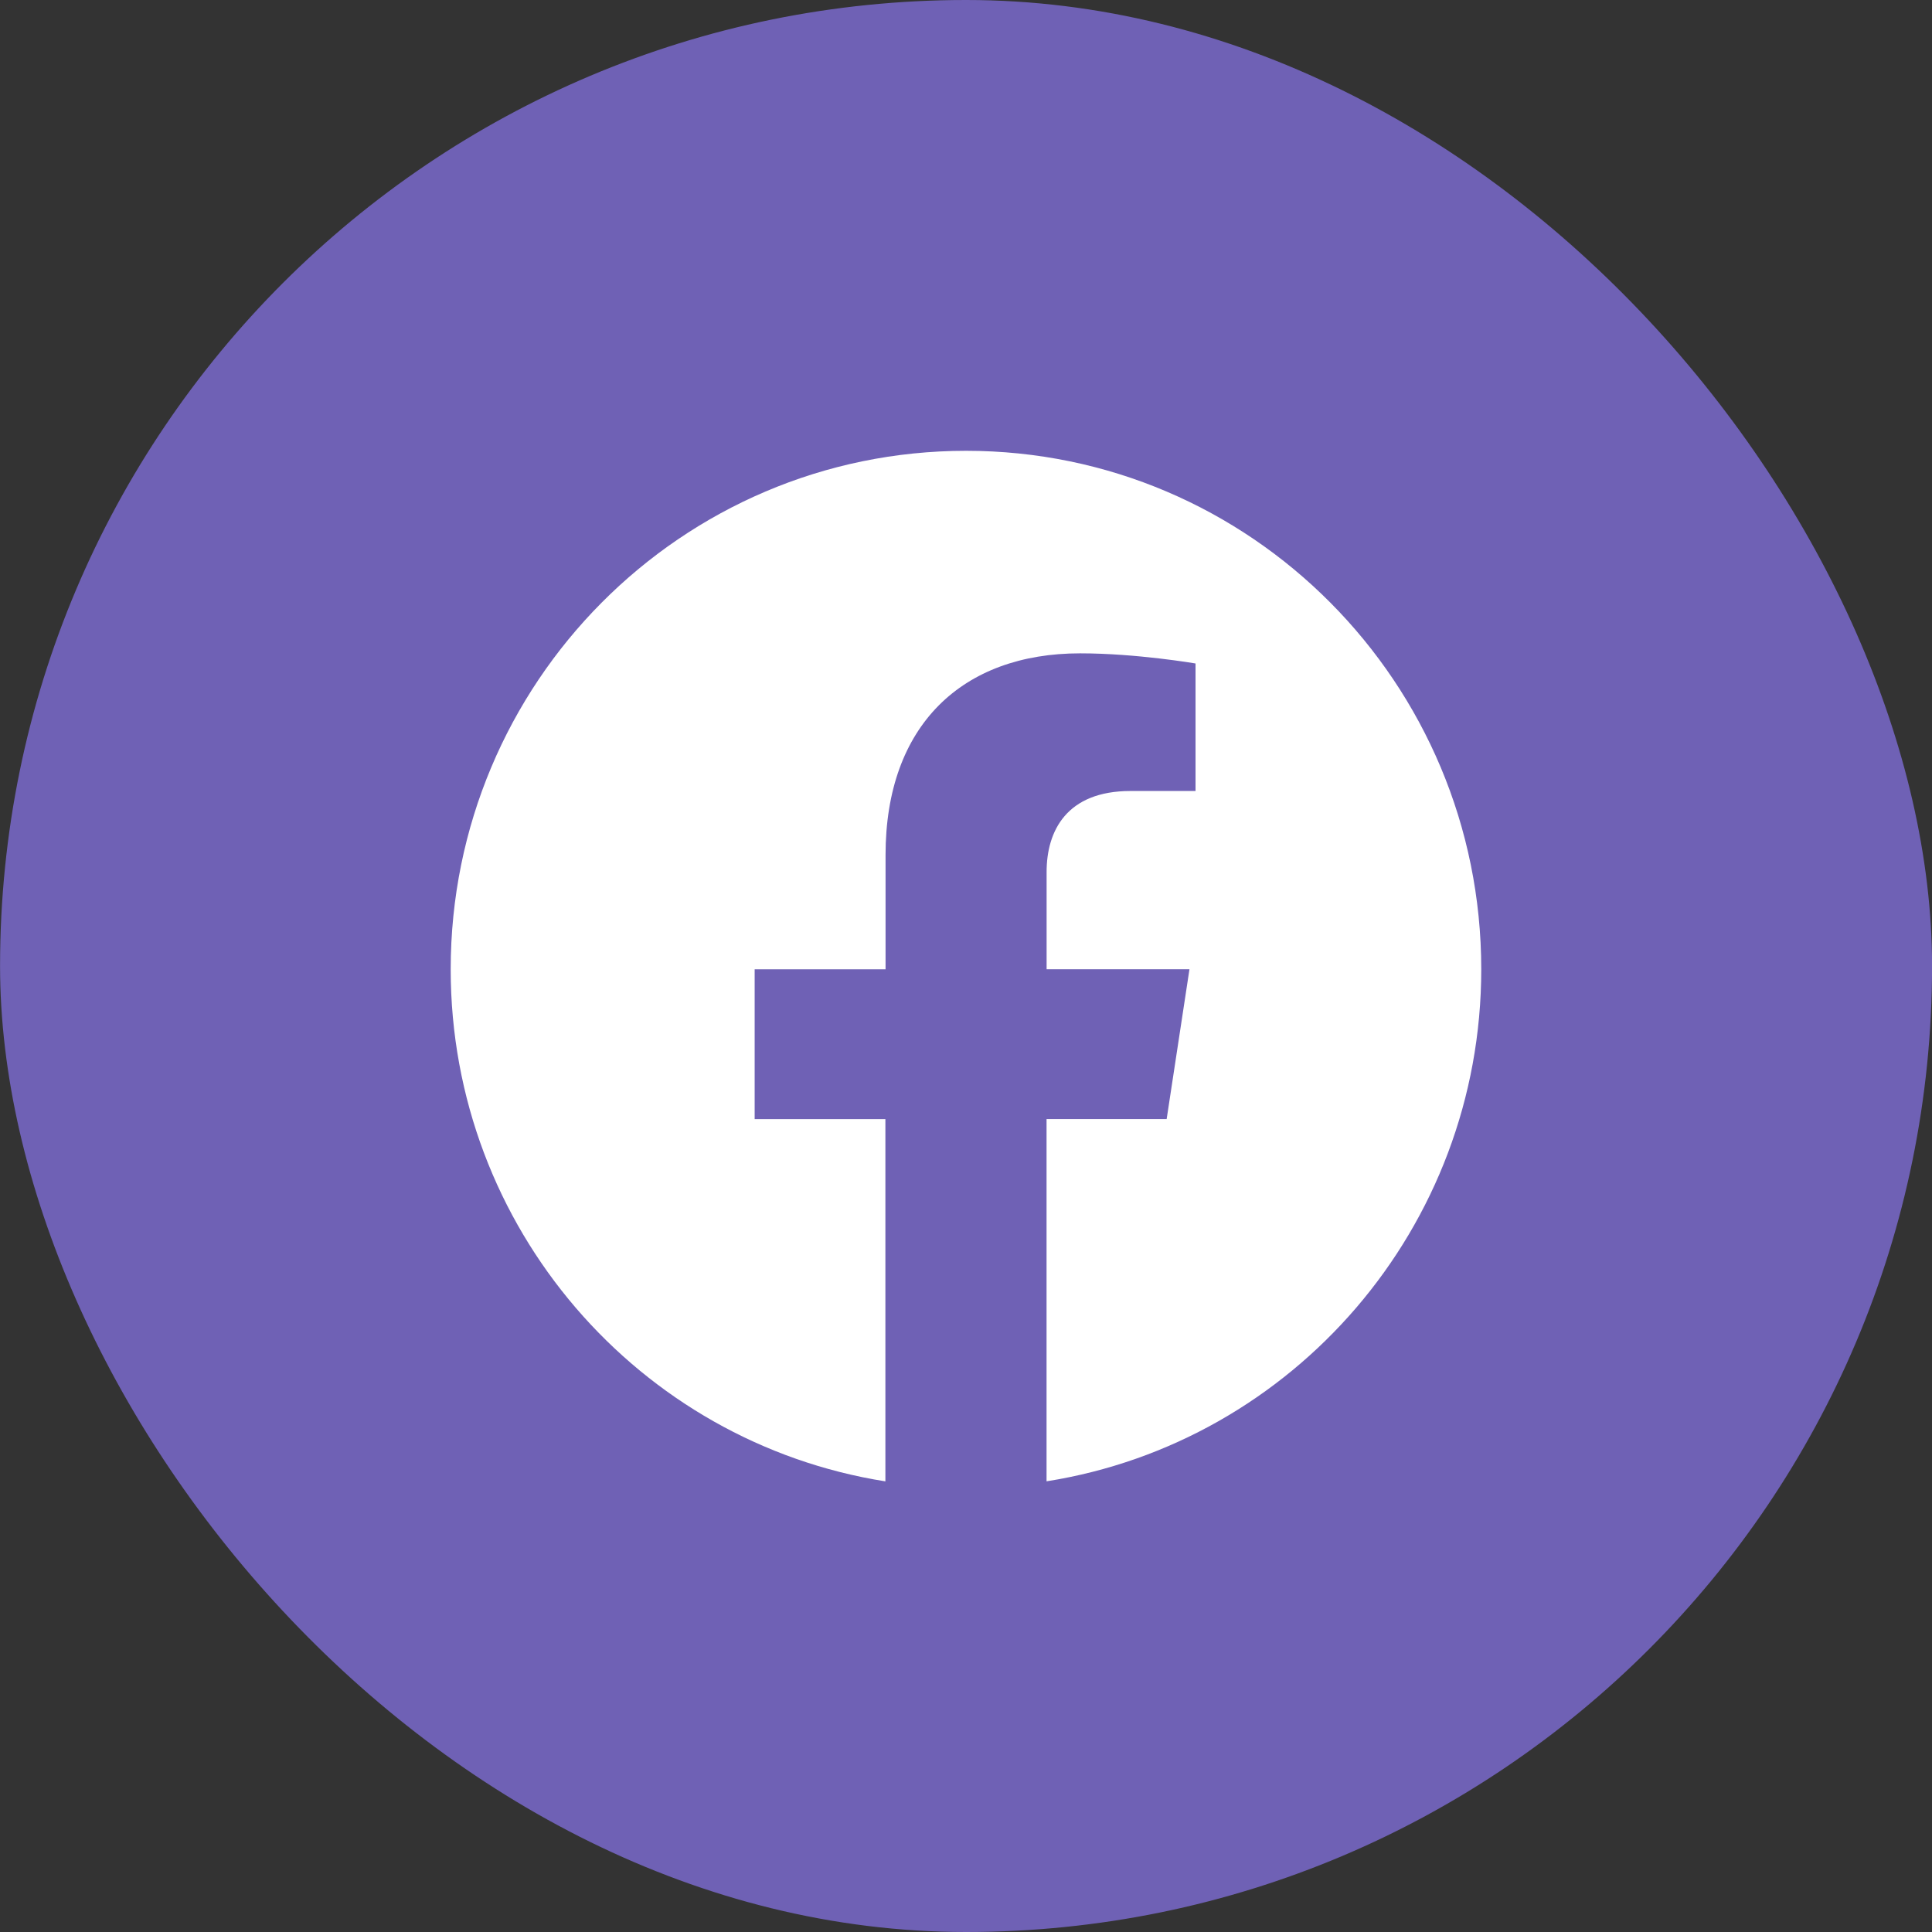 <?xml version="1.0" encoding="UTF-8"?>
<svg xmlns="http://www.w3.org/2000/svg" width="36" height="36" viewBox="0 0 36 36" fill="none">
  <rect x="0" y="0" width="36" height="36" fill="#333333" stroke="none"/>
  <rect x="0.001" width="36" height="36" rx="18" fill="#6F61B5"></rect>
  <path d="M27.601 18.06C27.601 12.725 23.303 8.4 18.001 8.4C12.697 8.401 8.398 12.725 8.398 18.061C8.398 22.882 11.91 26.878 16.498 27.603V20.853H14.062V18.061H16.501V15.931C16.501 13.511 17.935 12.174 20.127 12.174C21.178 12.174 22.277 12.363 22.277 12.363V14.739H21.066C19.874 14.739 19.502 15.484 19.502 16.248V18.06H22.164L21.739 20.852H19.501V27.602C24.09 26.877 27.601 22.881 27.601 18.06Z" fill="white"></path>
</svg>
